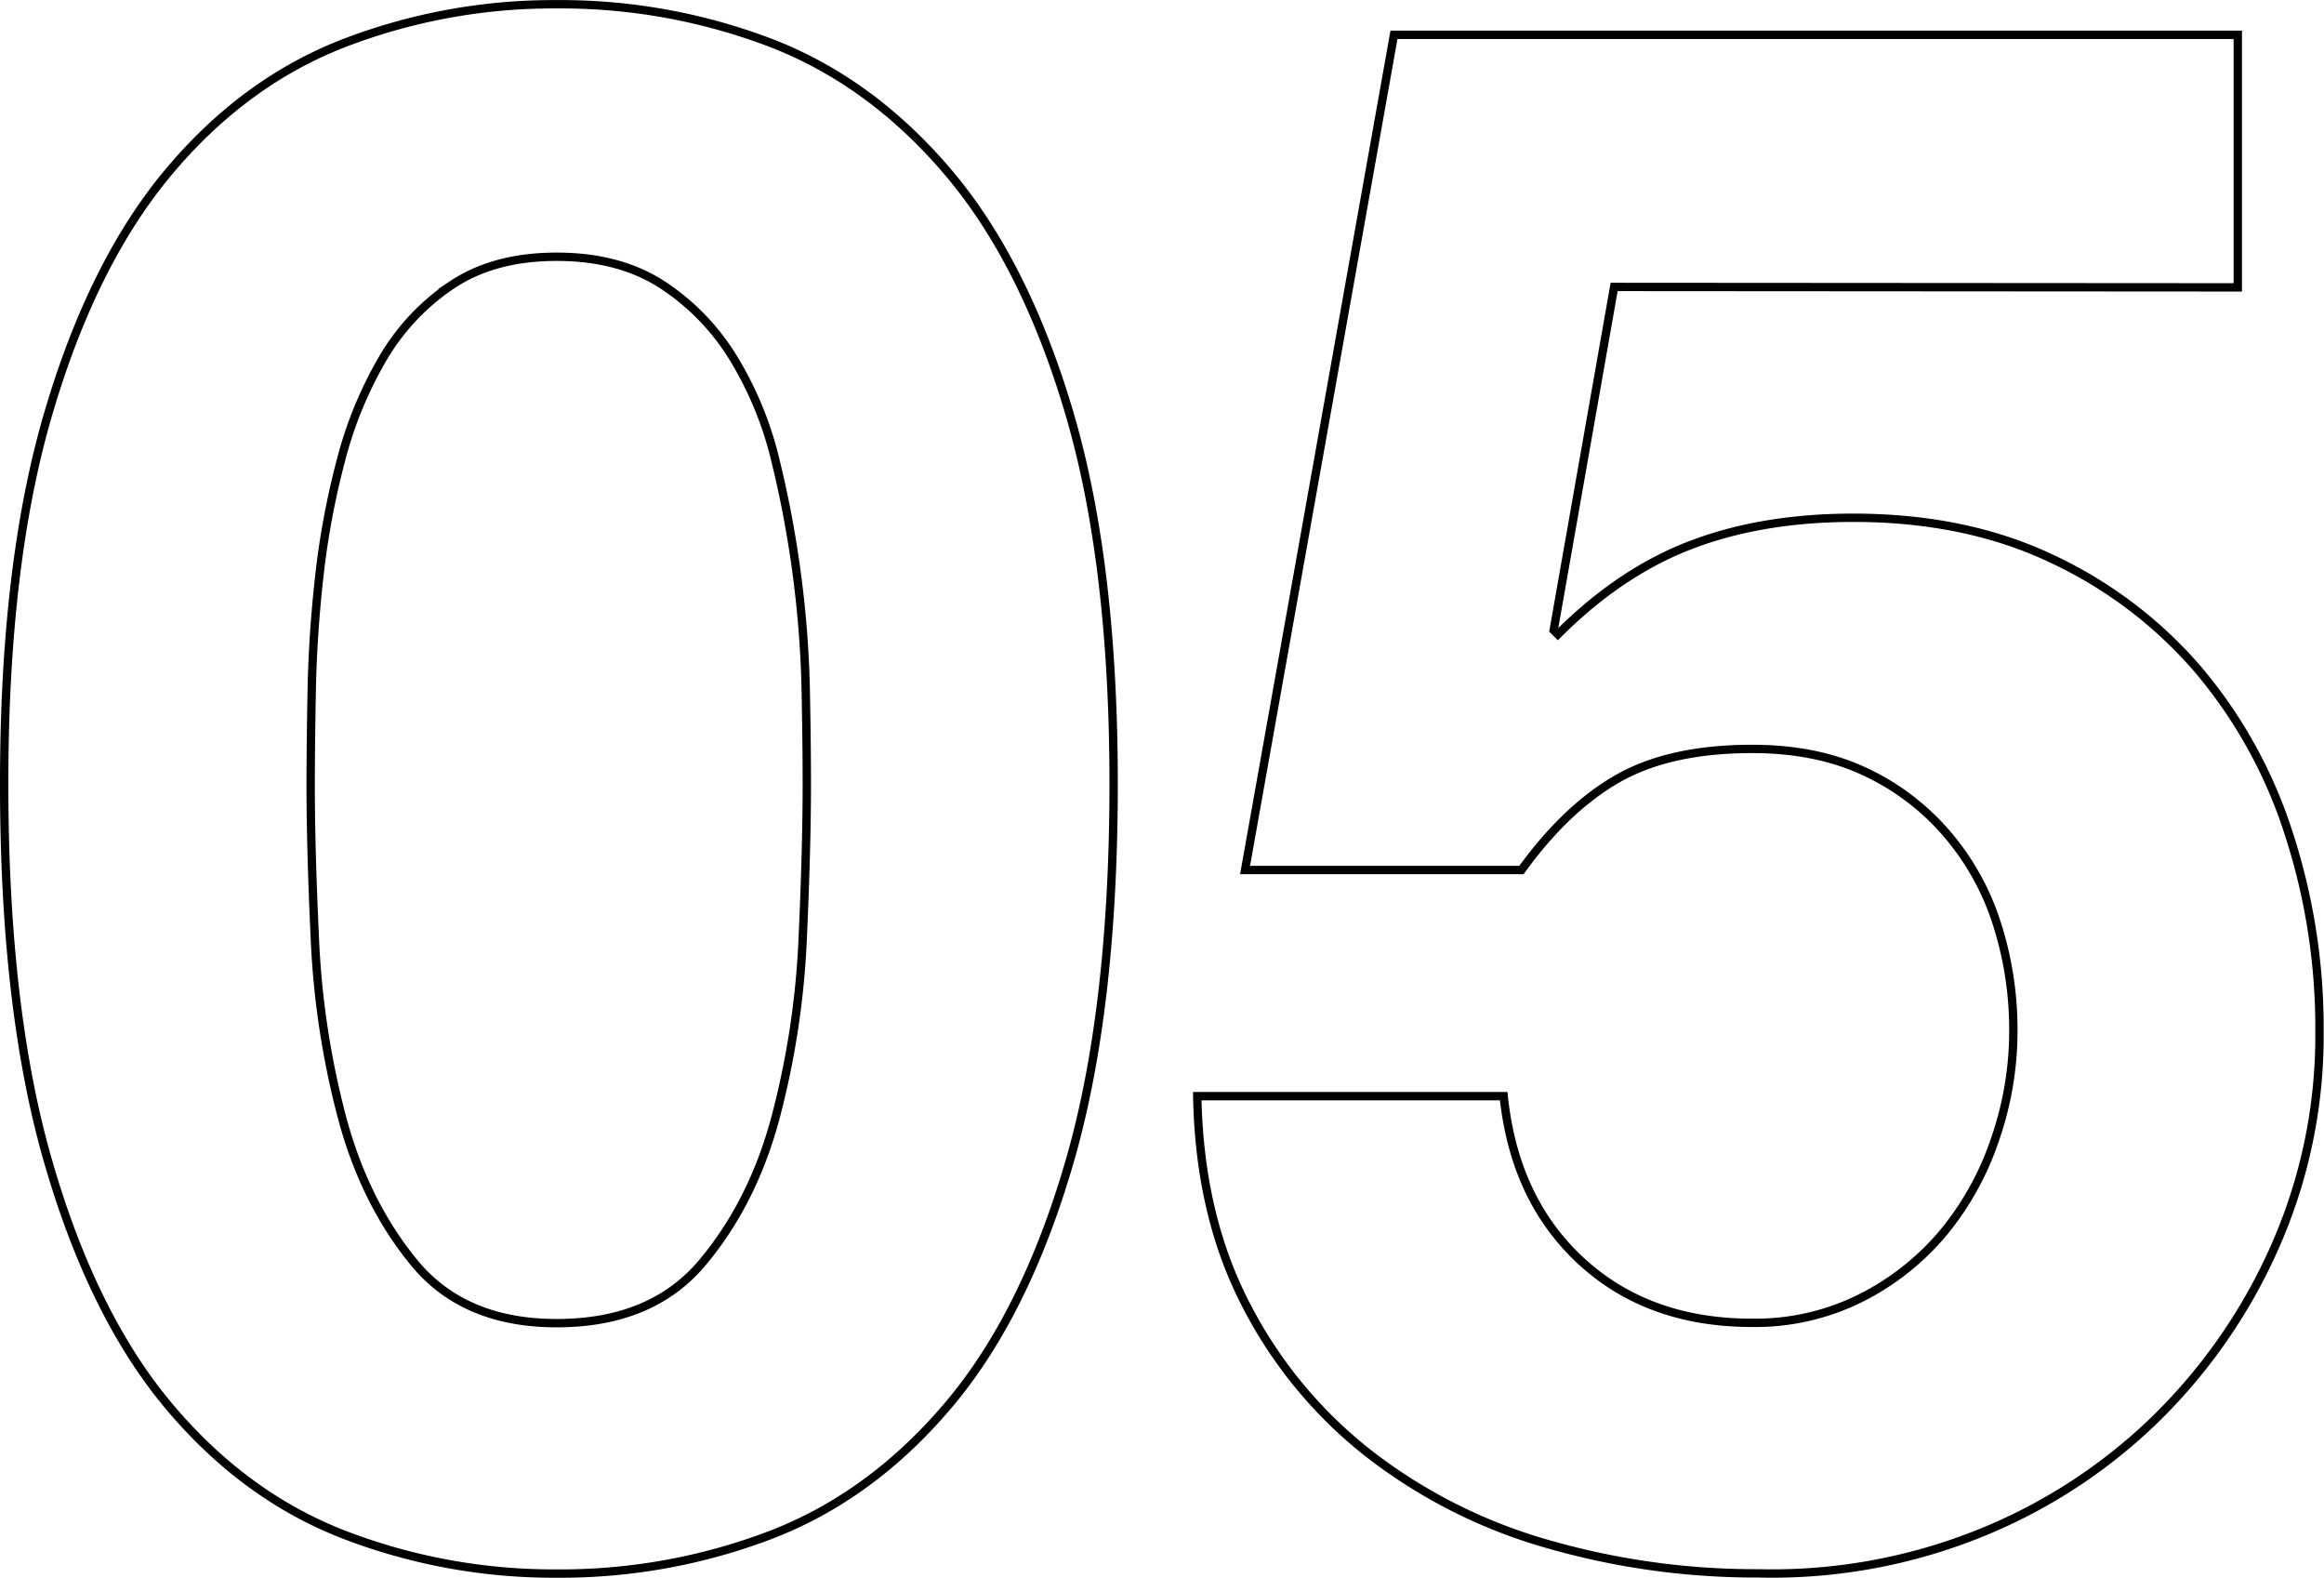 <svg id="Layer_1" data-name="Layer 1" xmlns="http://www.w3.org/2000/svg" viewBox="0 0 556.65 377.83"><defs><style>.cls-1{fill:none;stroke:#000;stroke-miterlimit:10;stroke-width:2px;}</style></defs><path class="cls-1" d="M68.45,268.87Q79,232.95,97.14,211.24t42.13-31a139.82,139.82,0,0,1,50.92-9.3,141.31,141.31,0,0,1,51.43,9.3q24,9.3,42.39,31T313,268.87q10.59,35.94,10.6,88.65,0,54.28-10.6,90.72T284,506.4q-18.36,21.71-42.39,31a141.31,141.31,0,0,1-51.43,9.31,139.83,139.83,0,0,1-50.92-9.31q-24-9.3-42.13-31T68.45,448.24Q57.85,411.8,57.86,357.52,57.86,304.8,68.45,268.87ZM132.29,395a201.28,201.28,0,0,0,6.46,42.39q5.43,20.42,17.32,34.89t34.12,14.47q22.74,0,34.89-14.47t17.57-34.89A201.28,201.28,0,0,0,249.11,395q1-22,1-37.48,0-9.3-.26-22.48a250,250,0,0,0-2.07-27.14,253.08,253.08,0,0,0-5.17-27.66,84.73,84.73,0,0,0-10.08-24.55,55.5,55.5,0,0,0-17-17.57q-10.35-6.72-25.33-6.72t-25.07,6.72a53.93,53.93,0,0,0-16.55,17.57,95.37,95.37,0,0,0-10.08,24.55,190.42,190.42,0,0,0-5.16,27.66q-1.56,14-1.81,27.14t-.26,22.48Q131.26,373,132.29,395Z" transform="translate(-56.86 -169.92)"/><path class="cls-1" d="M443.48,238.63,429,320.82l1,1q15-15,32-21.46t38.77-6.46q26.88,0,47.56,9.82a104.53,104.53,0,0,1,34.89,26.37,114.85,114.85,0,0,1,21.71,39,150.48,150.48,0,0,1,7.5,47.82,124.67,124.67,0,0,1-10.86,51.95,132.51,132.51,0,0,1-29.2,41.61,129.64,129.64,0,0,1-42.65,27.14,133.08,133.08,0,0,1-51.69,9.05,179.91,179.91,0,0,1-50.4-7,125.9,125.9,0,0,1-42.65-21.46,107.58,107.58,0,0,1-29.72-35.92q-11.11-21.45-11.63-49.88h73.4q2.58,24.81,18.61,39.54t40.84,14.73a56.56,56.56,0,0,0,26.1-5.94,62.2,62.2,0,0,0,19.65-15.51,70,70,0,0,0,12.4-22.23A79,79,0,0,0,539.1,417,83,83,0,0,0,535,390.61a61.67,61.67,0,0,0-12.41-21.71,58.18,58.18,0,0,0-19.64-14.48q-11.37-5.16-26.36-5.17-19.65,0-32.05,7t-23.26,22H355.08l35.67-200H592.86v60.48Z" transform="translate(-56.86 -169.92)"/></svg>
